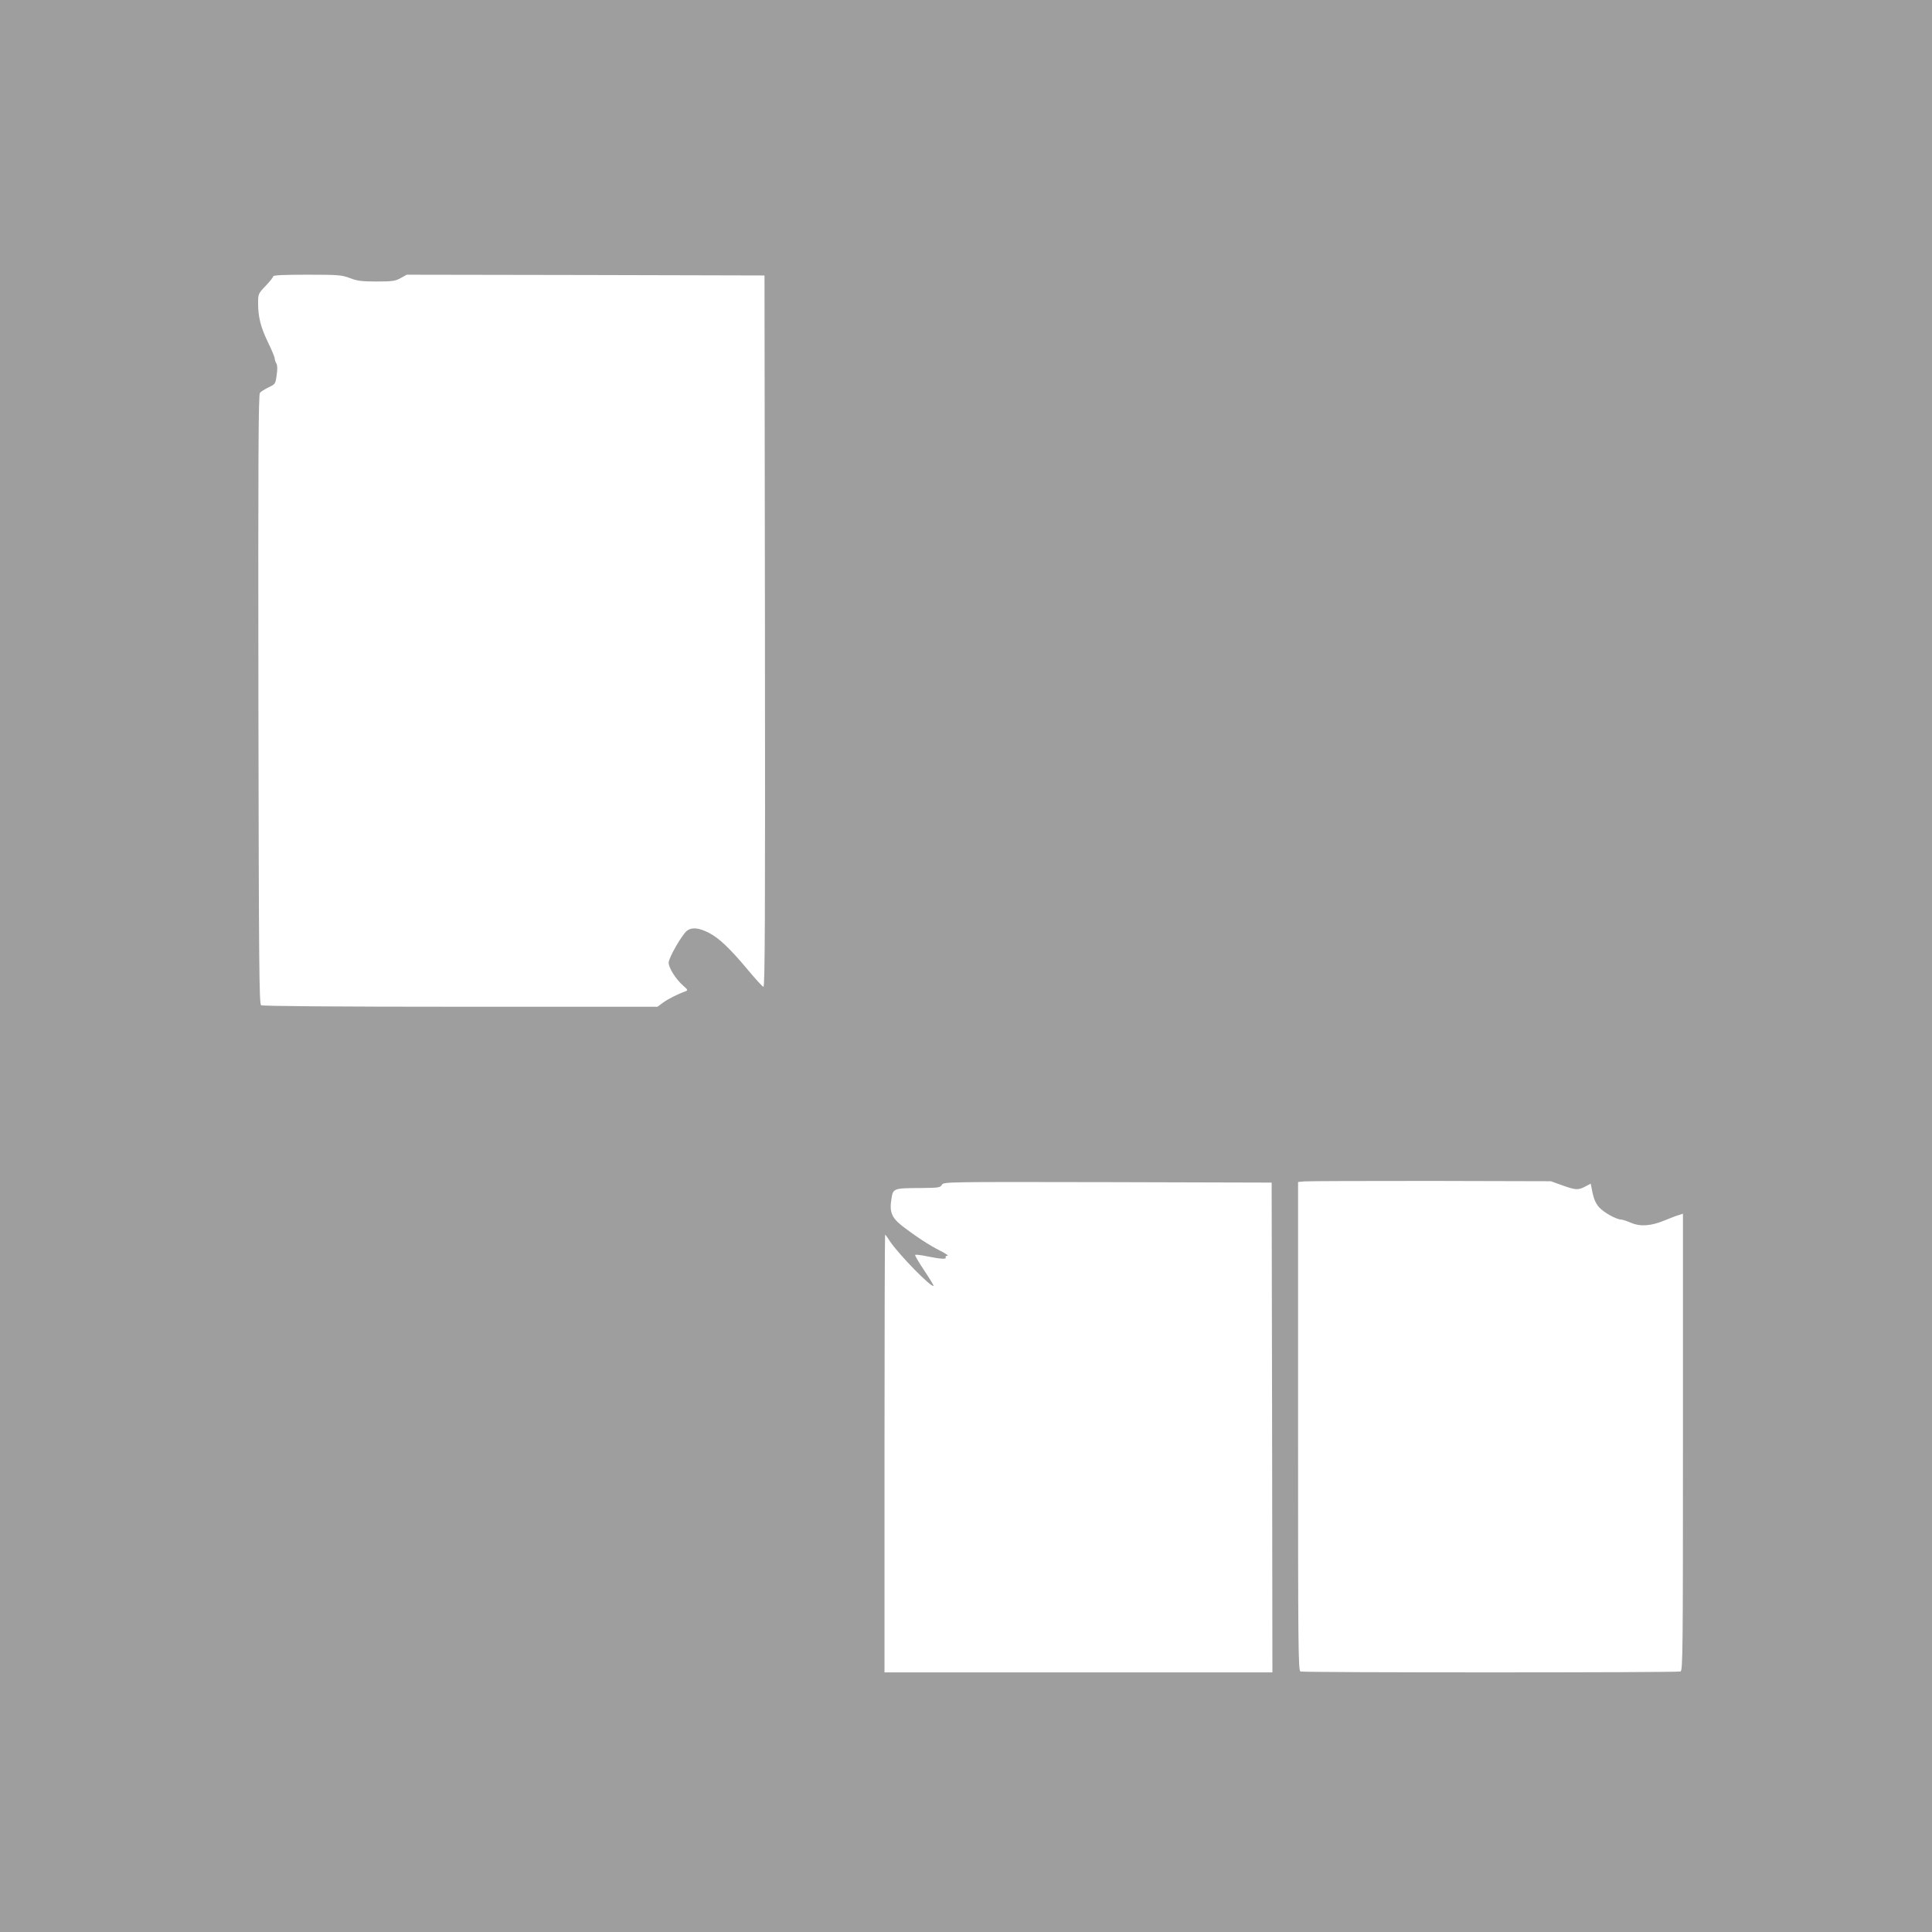 <?xml version="1.0" standalone="no"?>
<!DOCTYPE svg PUBLIC "-//W3C//DTD SVG 20010904//EN"
 "http://www.w3.org/TR/2001/REC-SVG-20010904/DTD/svg10.dtd">
<svg version="1.0" xmlns="http://www.w3.org/2000/svg"
 width="1280pt" height="1280pt" viewBox="0 0 1280 1280"
 preserveAspectRatio="xMidYMid meet">
<g transform="translate(0,1280) scale(0.1,-0.1)"
fill="#9e9e9e" stroke="none">
<path d="M0 6400 l0 -6400 6400 0 6400 0 0 6400 0 6400 -6400 0 -6400 0 0
-6400z m2317 4558 c49 -19 77 -23 178 -23 106 0 125 3 160 23 l40 22 1185 -2
1185 -3 3 -2358 c2 -1885 0 -2358 -10 -2355 -7 2 -50 49 -96 104 -126 151
-200 221 -266 254 -65 33 -110 38 -143 15 -32 -23 -123 -180 -123 -213 0 -34
47 -109 96 -152 30 -26 33 -31 17 -37 -53 -19 -122 -54 -152 -77 l-35 -26
-1305 0 c-806 0 -1312 4 -1321 10 -13 8 -15 246 -18 2026 -2 1582 0 2020 10
2031 7 9 33 25 58 37 44 21 45 23 53 81 6 40 5 66 -2 77 -6 10 -11 25 -11 33
0 9 -20 57 -45 108 -48 100 -65 166 -65 260 0 58 1 62 50 113 28 29 50 58 50
63 0 8 73 11 225 11 209 0 228 -2 282 -22z m8033 -6011 c90 -32 105 -33 153
-8 l36 19 12 -61 c9 -42 22 -71 43 -95 30 -34 115 -82 147 -82 9 0 38 -10 64
-21 62 -27 134 -22 225 16 36 15 77 31 93 35 l27 9 0 -1514 c0 -1370 -1 -1513
-16 -1519 -20 -8 -2498 -8 -2518 0 -15 6 -16 158 -16 1624 l0 1619 43 4 c23 2
400 3 837 3 l795 -2 75 -27z m-1922 -1604 l2 -1623 -1285 0 -1285 0 0 1450 c0
798 2 1450 4 1450 2 0 16 -18 30 -41 59 -89 277 -312 291 -298 2 3 -26 48 -62
102 -36 54 -63 100 -60 103 3 3 40 -1 82 -10 89 -18 129 -20 120 -6 -3 6 2 10
12 10 10 0 -11 15 -47 33 -72 36 -165 97 -253 165 -70 55 -85 93 -71 179 11
70 12 71 191 72 122 1 133 3 143 21 11 20 19 20 1098 18 l1087 -3 3 -1622z"/>
</g>
</svg>
